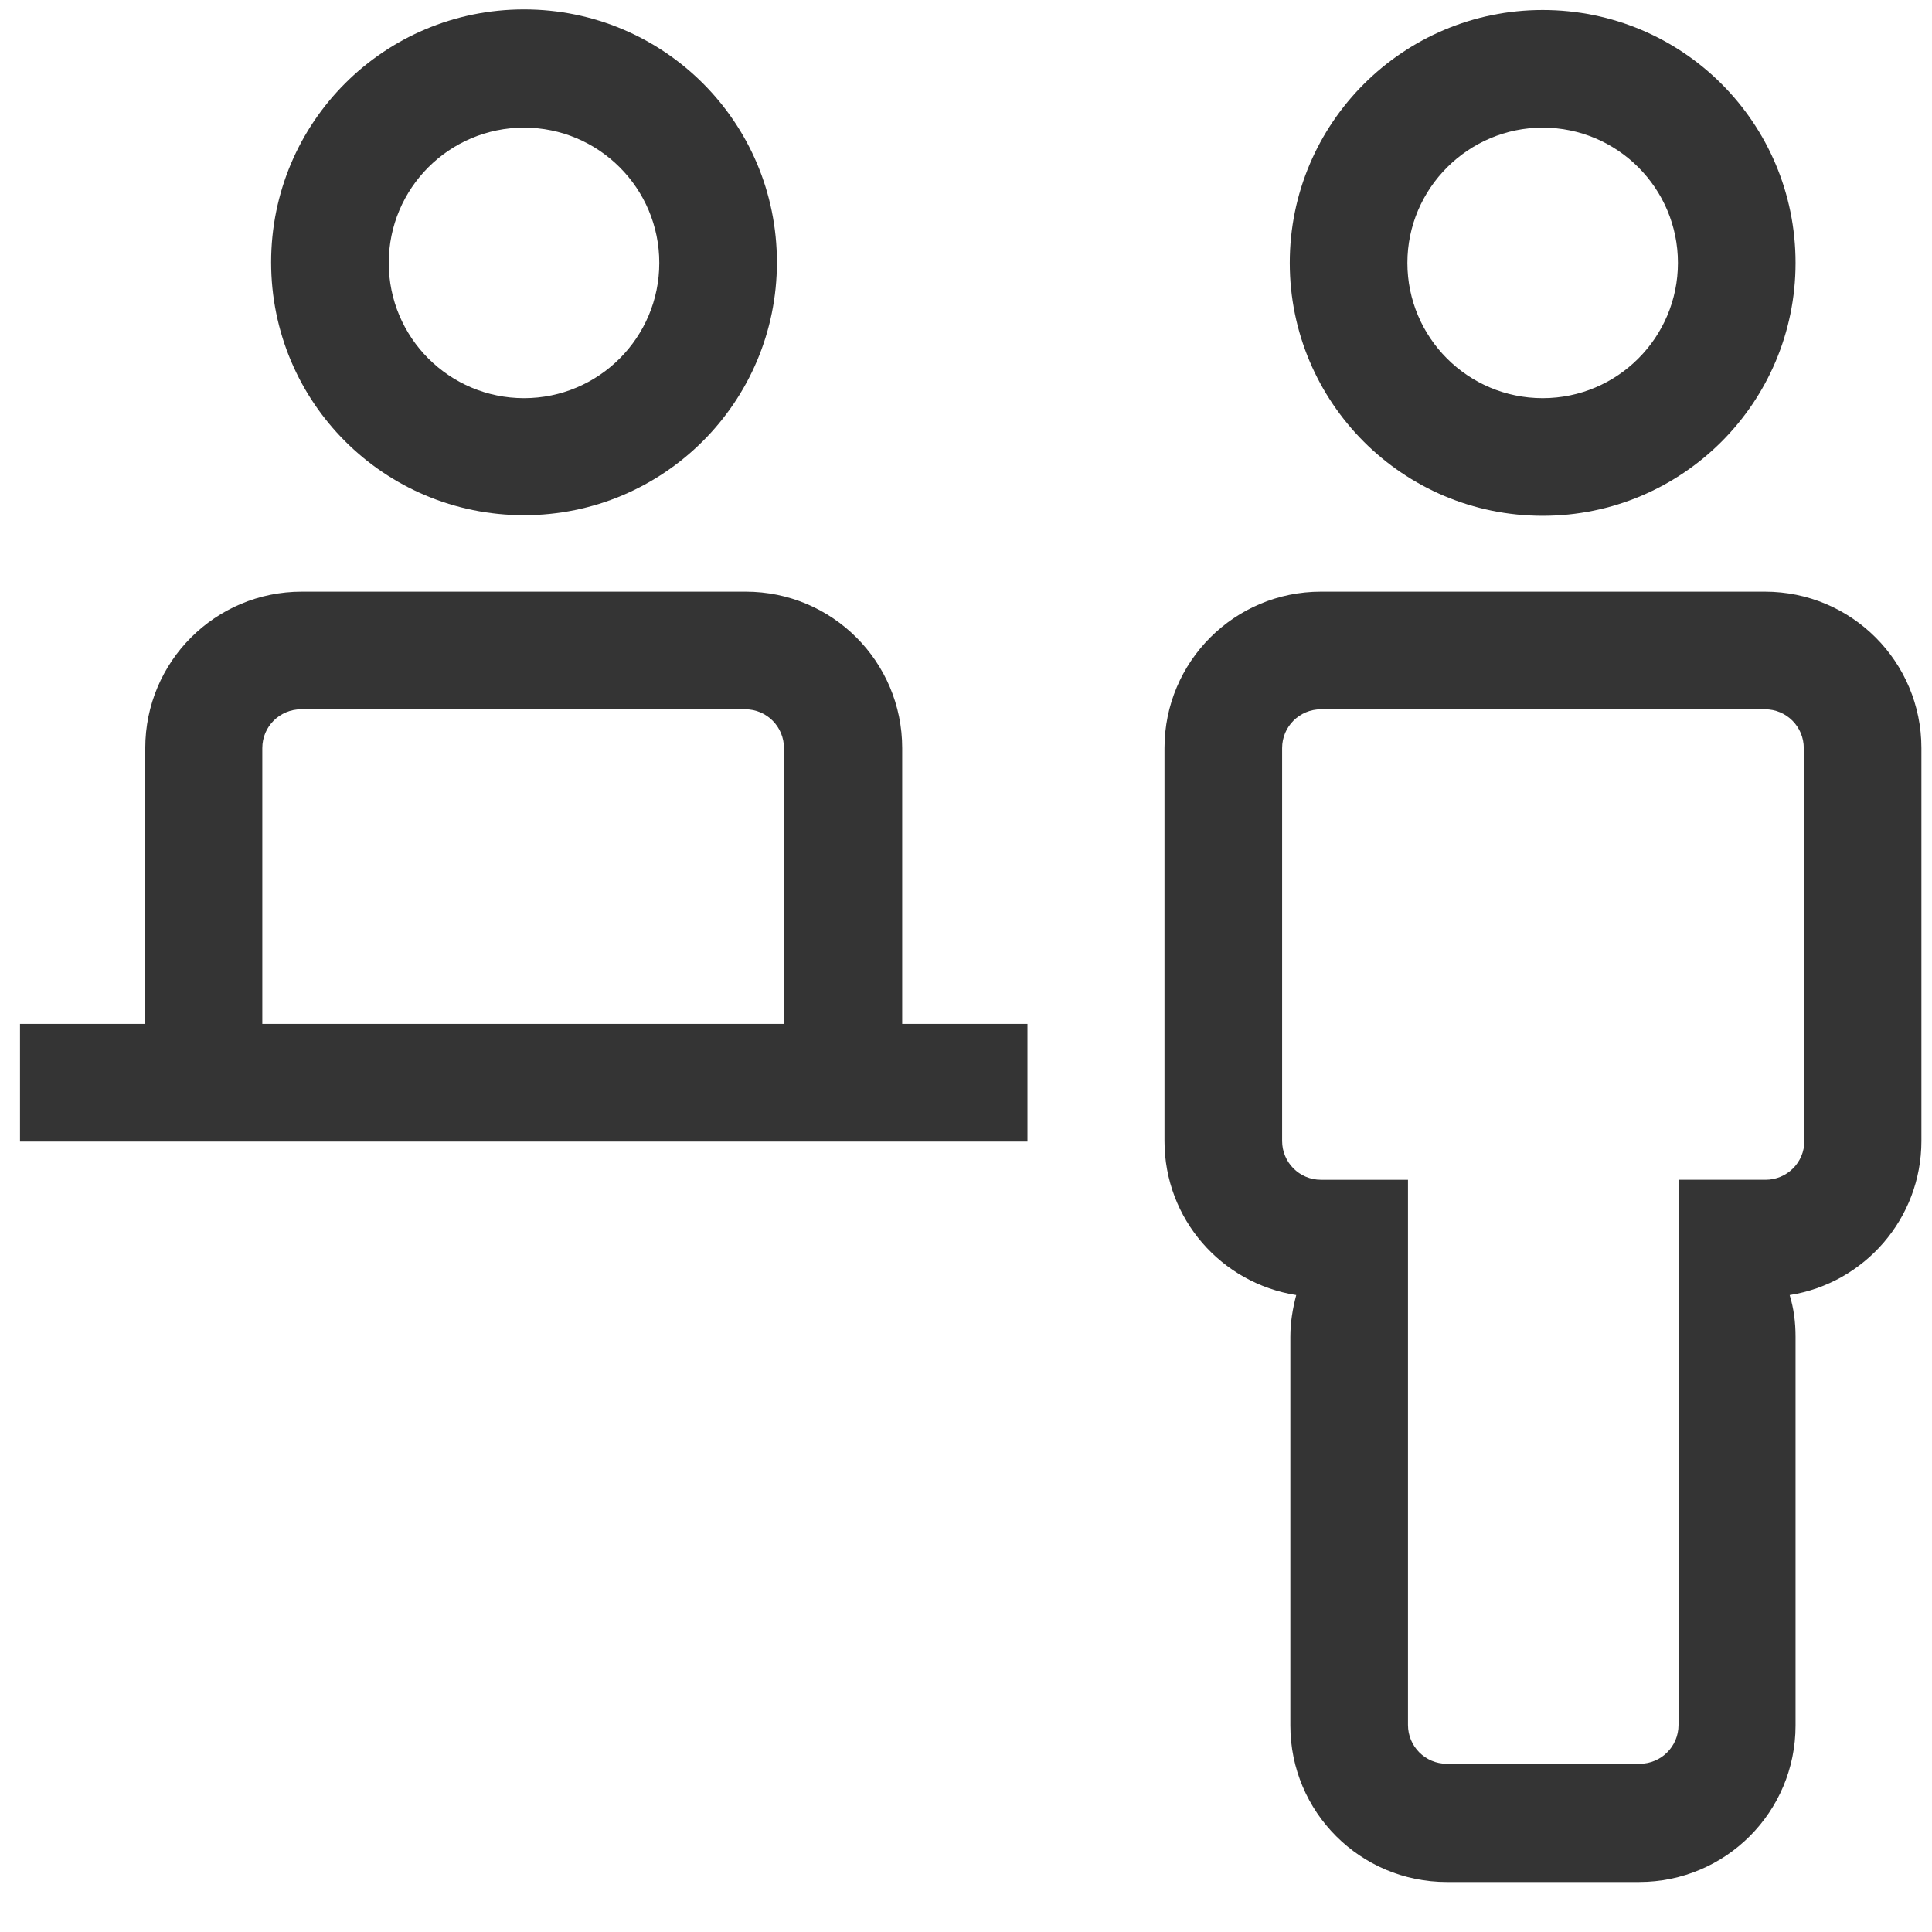 <?xml version="1.0" encoding="UTF-8"?>
<svg xmlns="http://www.w3.org/2000/svg" xmlns:xlink="http://www.w3.org/1999/xlink" version="1.1" id="Livello_1" x="0px" y="0px" viewBox="0 0 328.5 328.5" style="enable-background:new 0 0 328.5 328.5;" xml:space="preserve">
<style type="text/css">
	.st0{fill:#343434;}
</style>
<g>
	<path class="st0" d="M153.4,174.1v-46.9c0-14.7-11.9-26.6-26.6-26.6H51.3c-14.7,0-26.6,11.9-26.6,26.6v46.9H3.4v20h171.3v-20H153.4   z M44.6,127.2c0-3.7,3-6.6,6.6-6.6h75.5c3.7,0,6.6,3,6.6,6.6v46.9H44.6V127.2z"></path>
	<path class="st0" d="M89.1,87.6c23.7,0,43-19.2,43-43s-19.2-43-43-43s-43,19.2-43,43S65.3,87.6,89.1,87.6z M89.1,21.7   c12.7,0,23,10.3,23,23s-10.3,23-23,23s-23-10.3-23-23S76.4,21.7,89.1,21.7z"></path>
</g>
<g>
	<path class="st0" d="M262.3,21.7c12.7,0,23,10.3,23,23s-10.3,23-23,23c-12.7,0-23-10.3-23-23S249.7,21.7,262.3,21.7 M262.3,1.7   c-23.7,0-43,19.2-43,43c0,23.7,19.2,43,43,43c23.7,0,43-19.2,43-43S286.1,1.7,262.3,1.7L262.3,1.7z"></path>
</g>
<g>
	<path class="st0" d="M300.1,100.6h-75.5c-14.7,0-26.6,11.9-26.6,26.6V194c0,13.3,9.7,24.2,22.4,26.2c-0.6,2.3-1,4.6-1,7.1v66.1   c0,14.7,11.9,26.6,26.6,26.6h32.7c14.7,0,26.6-11.9,26.6-26.6v-66.1c0-2.5-0.3-4.8-1-7.1c12.7-2,22.4-13,22.4-26.2v-66.8   C326.7,112.5,314.8,100.6,300.1,100.6z M306.8,194c0,3.7-3,6.6-6.6,6.6h-14.8v0.9v19v6.7l0,0v66.1c0,3.7-3,6.6-6.6,6.6H246   c-3.7,0-6.6-3-6.6-6.6v-57.1v-9v-6.7v-19v-0.9h-14.8c-3.7,0-6.6-3-6.6-6.6v-66.8c0-3.7,3-6.6,6.6-6.6h75.5c3.7,0,6.6,3,6.6,6.6V194   H306.8z"></path>
</g>
</svg>
